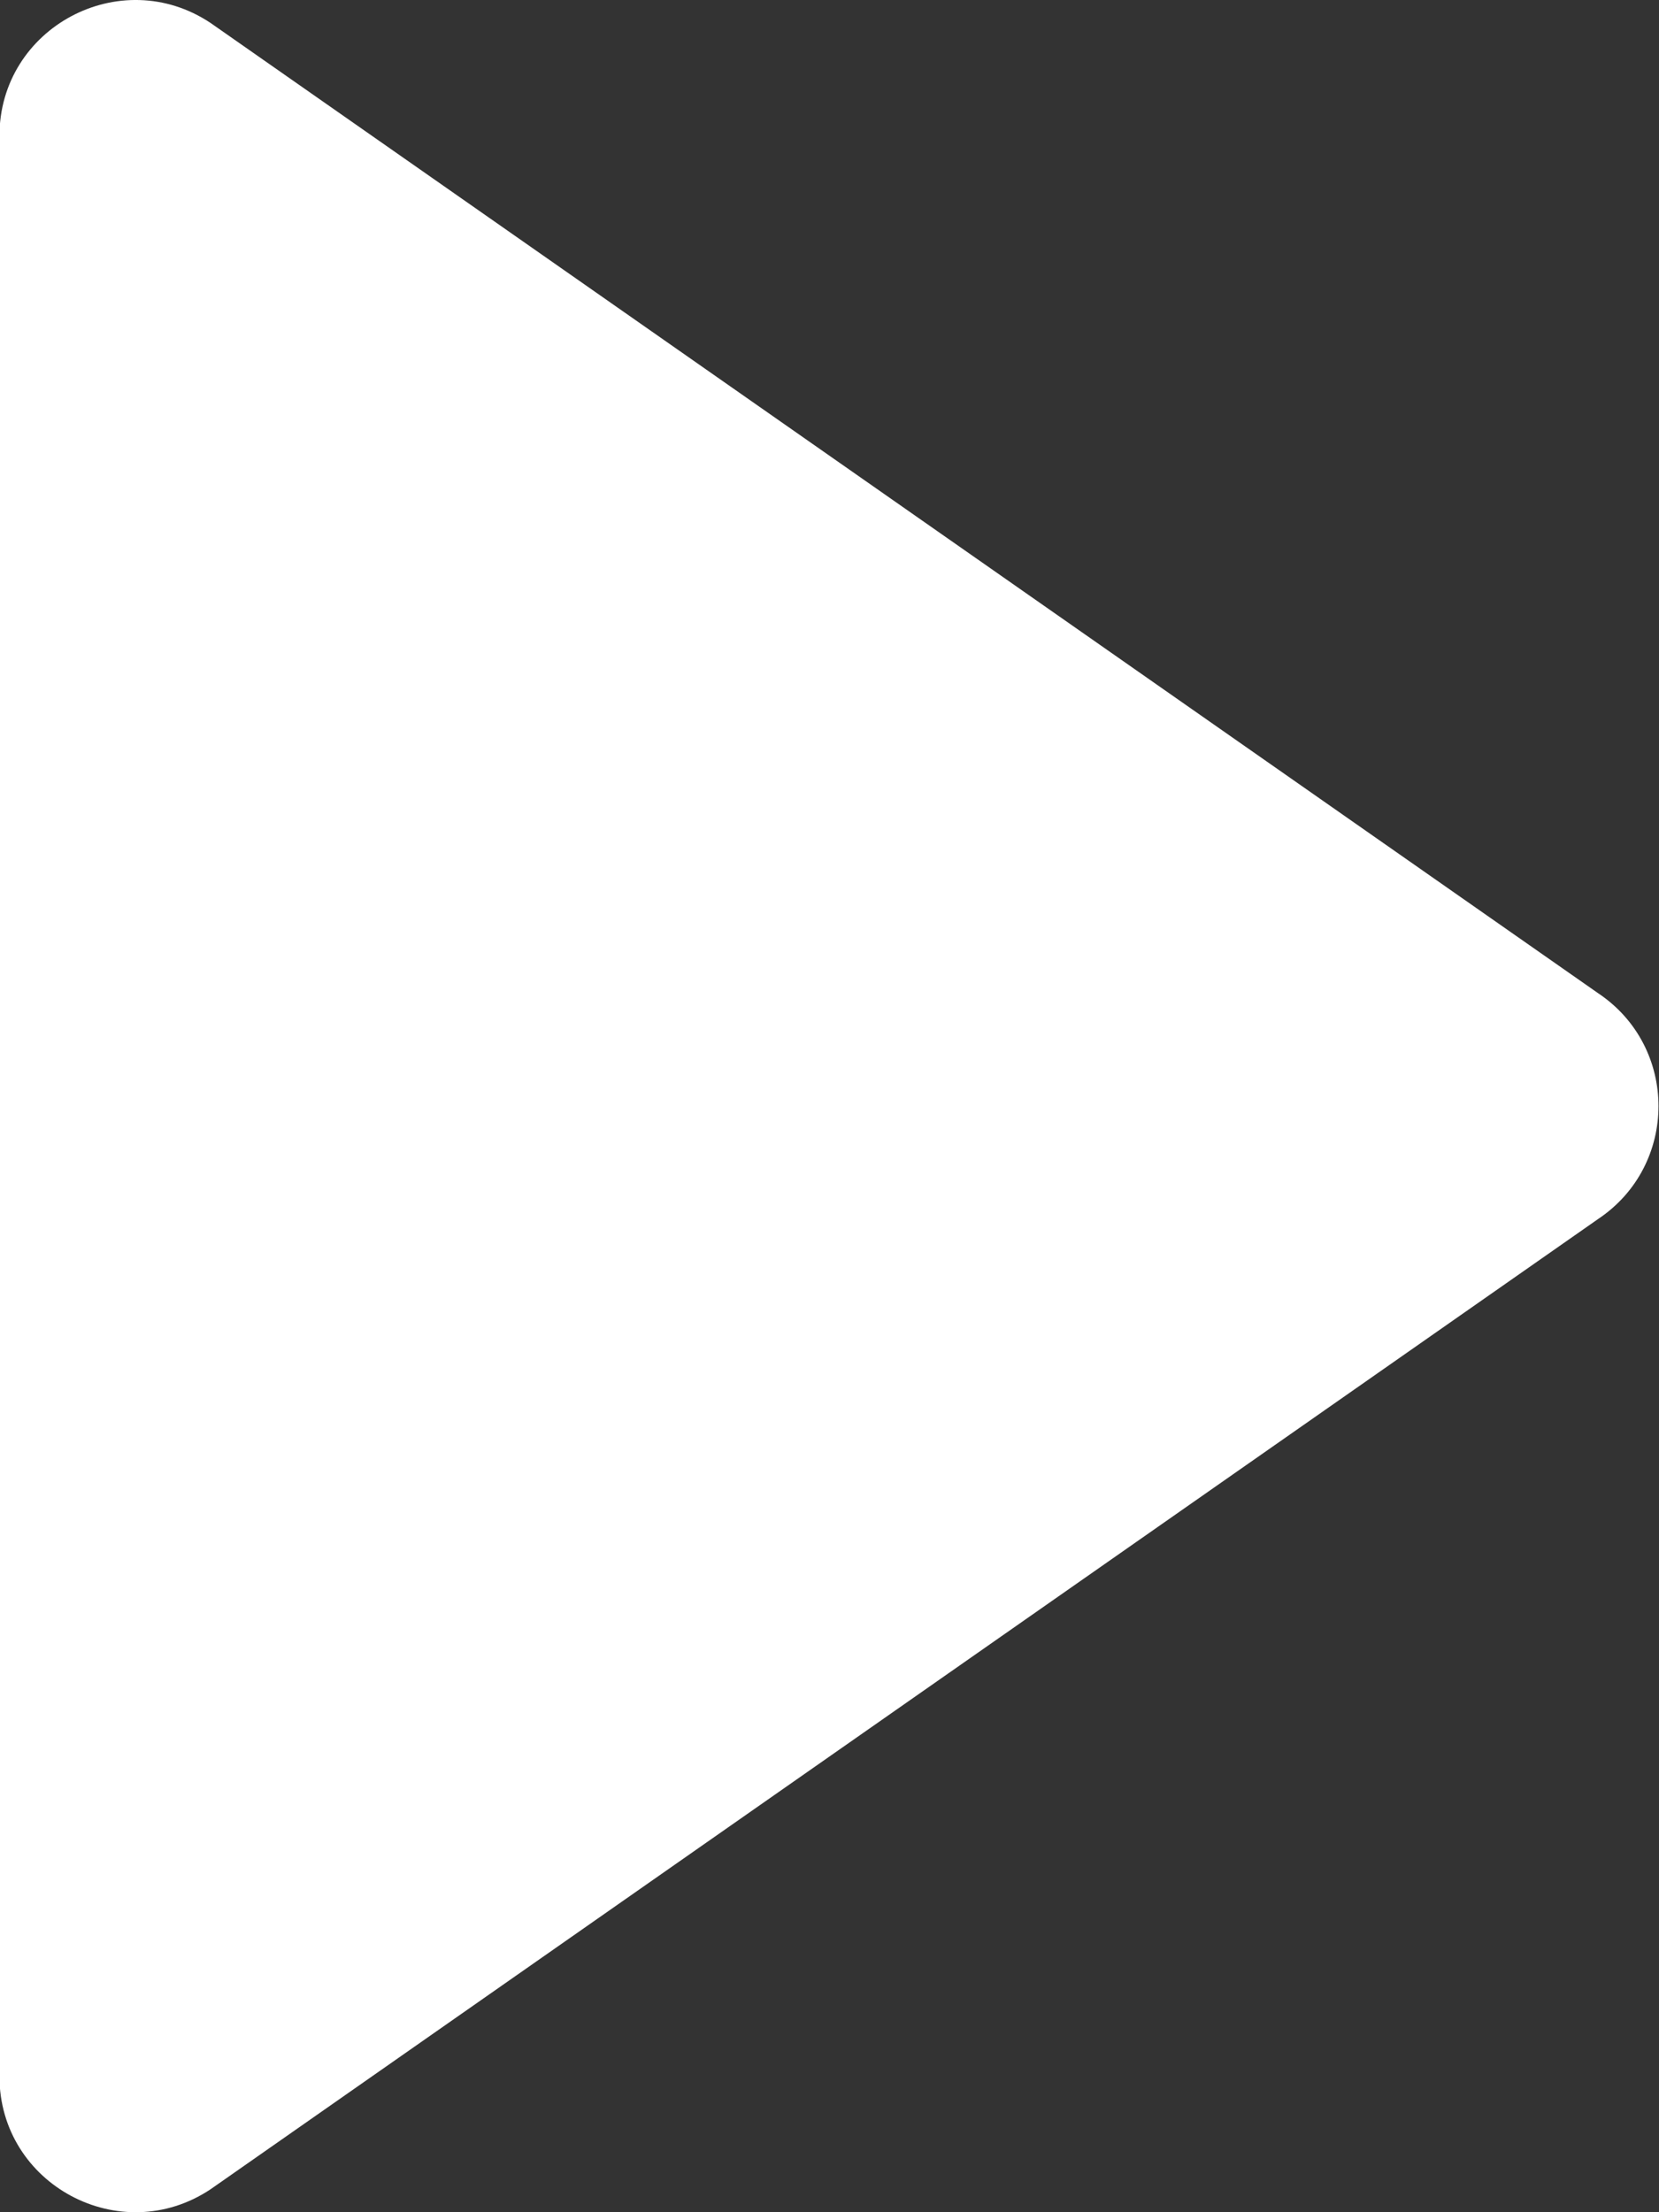 <svg width="12" height="16" viewBox="0 0 12 16" fill="none" xmlns="http://www.w3.org/2000/svg">
<rect x="0" y="0" width="12" height="16" fill="#333333" stroke="none"/>
<path fill-rule="evenodd" clip-rule="evenodd" d="M1.523 15.834L11.559 8.817C12.142 8.428 12.142 7.572 11.559 7.183L1.523 0.166C0.871 -0.268 -0.004 0.199 -0.004 0.983V15.017C-0.004 15.801 0.871 16.268 1.523 15.834Z" fill="white"/>
</svg>
